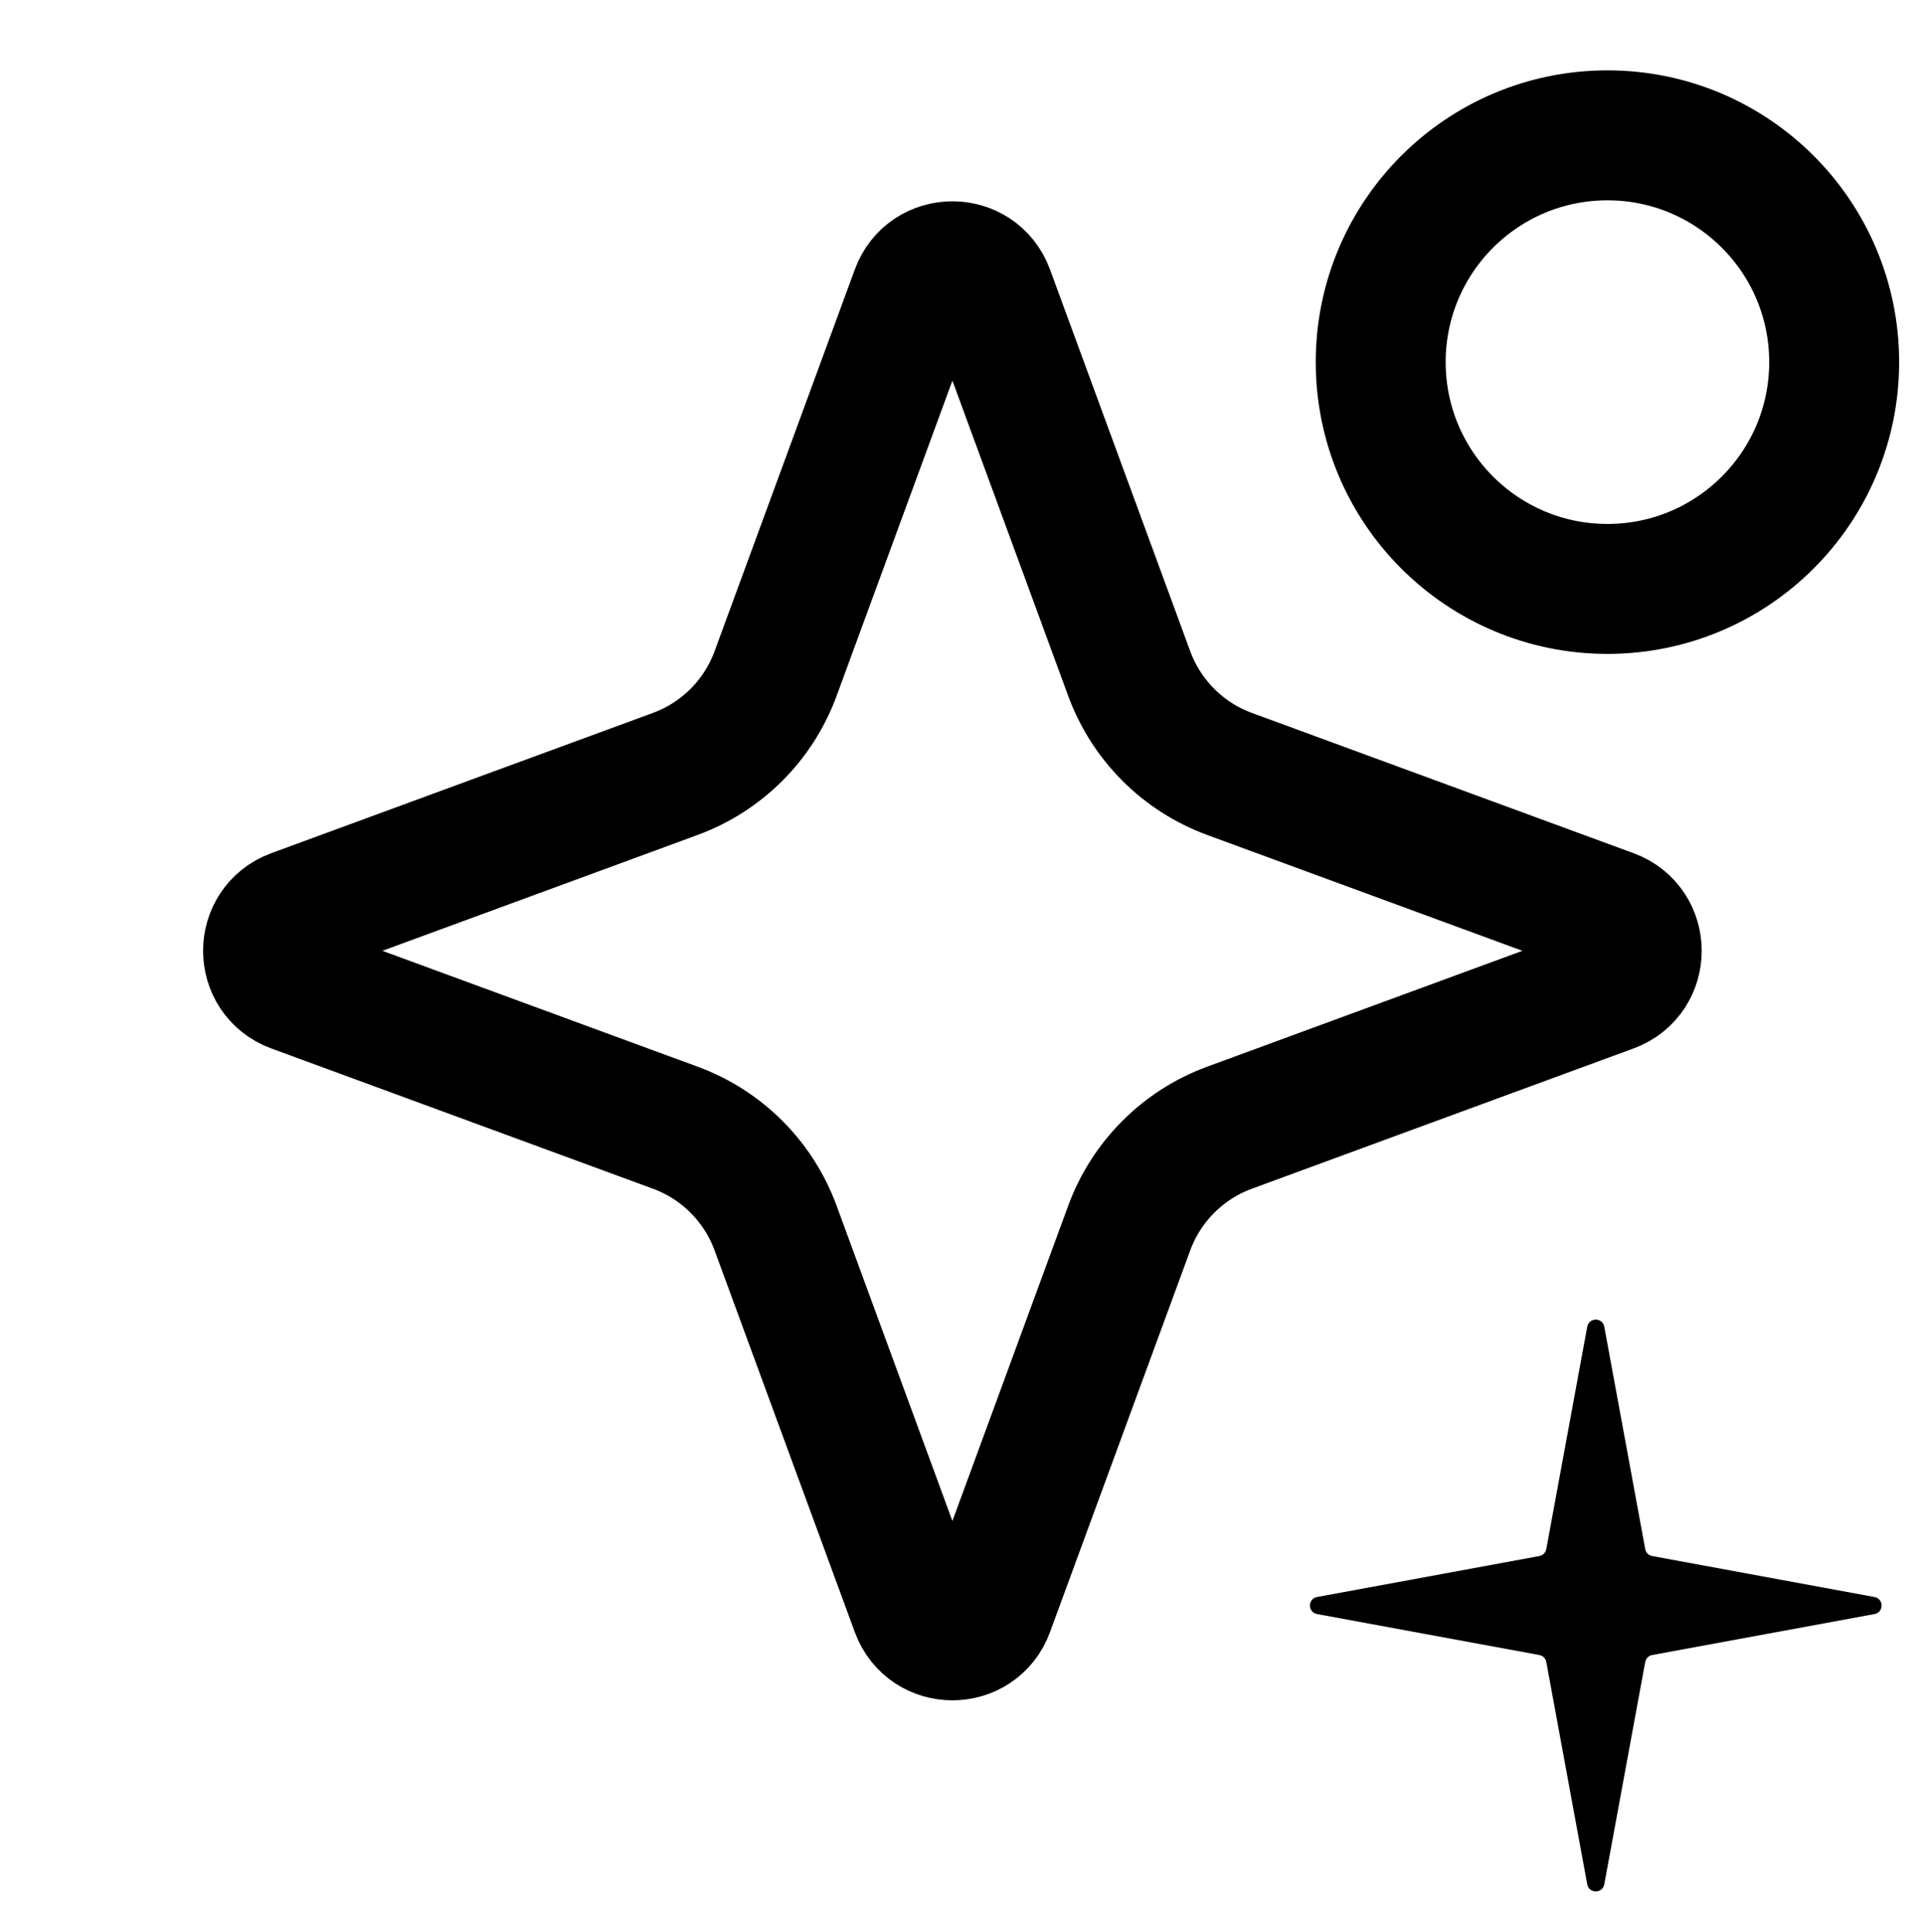 <?xml version="1.0" encoding="UTF-8"?> <svg xmlns="http://www.w3.org/2000/svg" width="222" height="223" viewBox="0 0 222 223" fill="none"><path d="M105.726 33.681C107.17 29.75 112.729 29.75 114.174 33.681L130.364 77.744C132.337 83.115 136.571 87.348 141.942 89.322L186.005 105.512C189.936 106.956 189.936 112.515 186.005 113.96L141.942 130.15C136.571 132.123 132.337 136.357 130.364 141.728L114.174 185.791C112.729 189.722 107.17 189.722 105.726 185.791L89.536 141.728C87.562 136.357 83.329 132.123 77.957 130.15L33.895 113.96C29.964 112.515 29.964 106.956 33.895 105.512L77.957 89.322C83.329 87.348 87.562 83.115 89.536 77.744L105.726 33.681Z" stroke="black" stroke-width="15"></path><path d="M183.239 153.122C183.44 152.03 185.004 152.03 185.206 153.122L189.933 178.785C190.008 179.193 190.328 179.512 190.736 179.587L216.399 184.315C217.491 184.516 217.491 186.081 216.399 186.282L190.736 191.01C190.328 191.085 190.008 191.404 189.933 191.812L185.206 217.475C185.004 218.567 183.44 218.567 183.239 217.475L178.511 191.812C178.436 191.404 178.117 191.085 177.709 191.01L152.045 186.282C150.954 186.081 150.954 184.516 152.045 184.315L177.709 179.587C178.117 179.512 178.436 179.193 178.511 178.785L183.239 153.122Z" fill="black"></path><circle cx="185.57" cy="41.794" r="26.175" stroke="black" stroke-width="15"></circle></svg> 